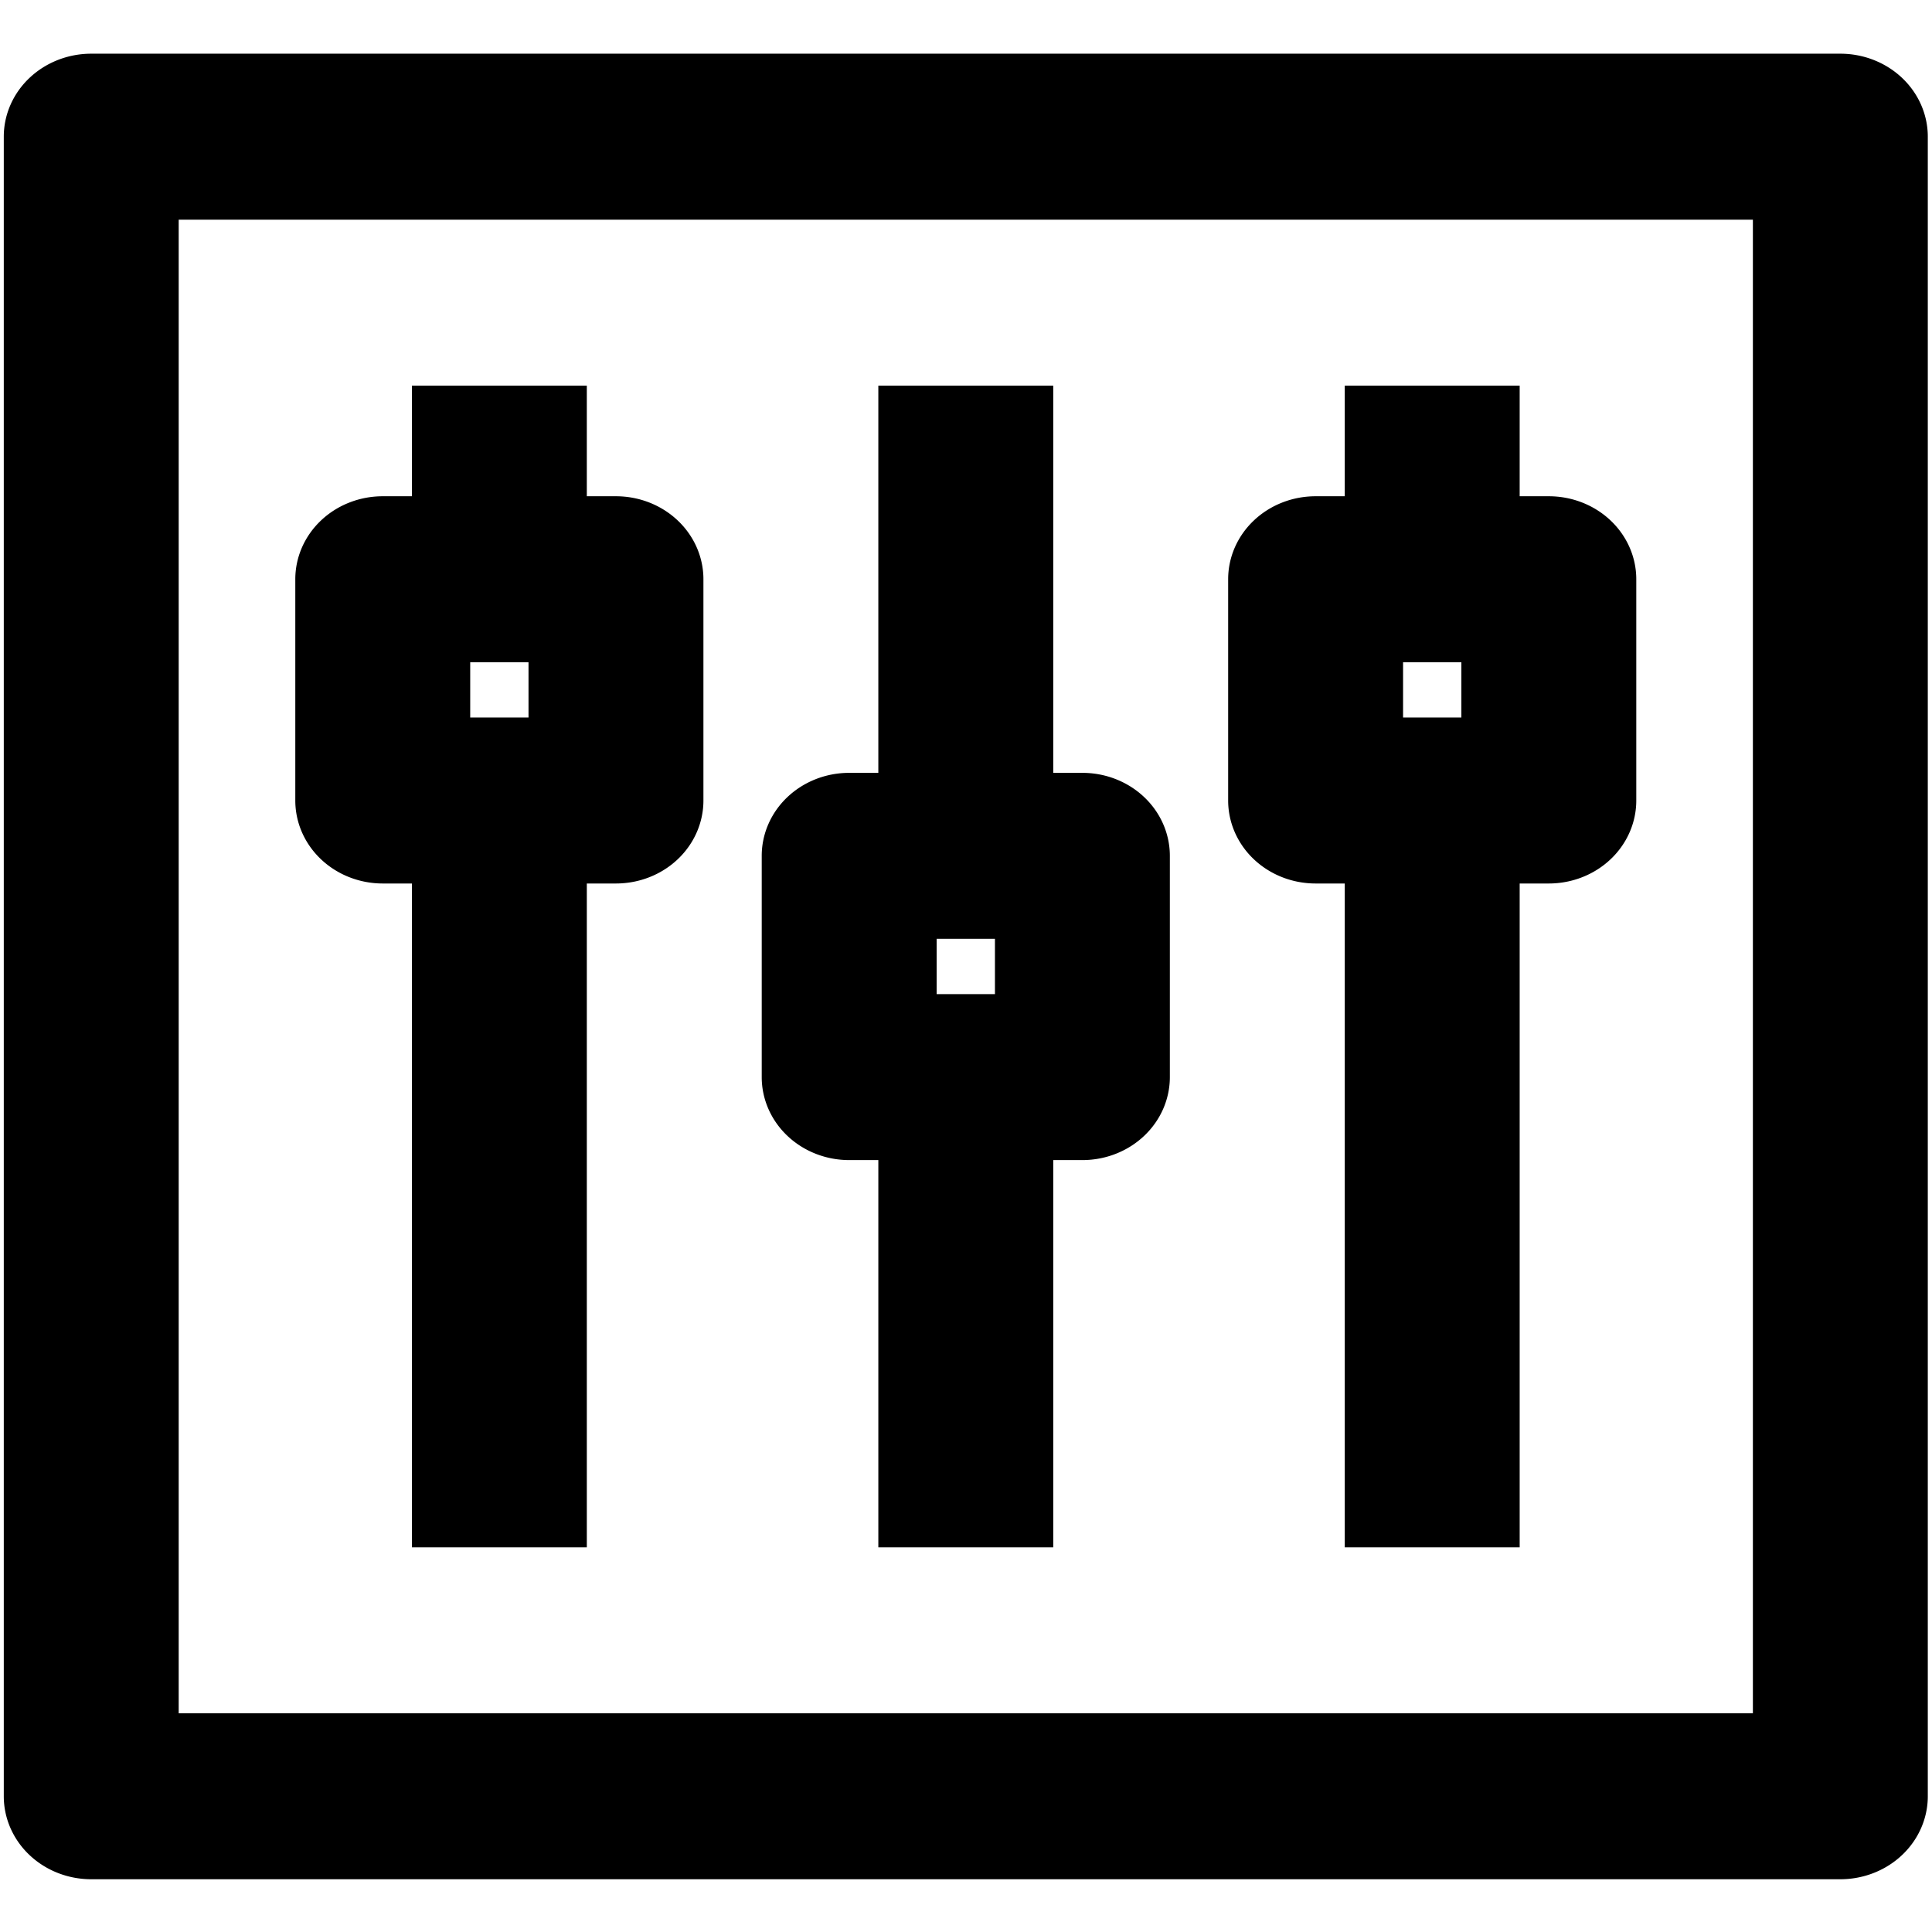 <svg width="90" height="90" xmlns="http://www.w3.org/2000/svg">
 <!-- Created with Method Draw - http://github.com/duopixel/Method-Draw/ -->

 <g>
  <title>background</title>
  <rect x="-1" y="-1" width="92" height="92" id="canvas_background" fill="none"/>
  <g id="canvasGrid" display="none">
   <rect id="svg_1" width="100%" height="100%" x="0" y="0" stroke-width="0" fill="url(#gridpattern)"/>
  </g>
 </g>
 <g>
  <title>Layer 1</title>
  <desc>Created with Sketch.</desc>
  <desc>Created with Sketch.</desc>
  <desc>Created with Sketch.</desc>
  <style type="text/css">.st0{opacity:0.99;}
	.st1{fill:none;}
	.st2{fill:none;stroke:#000000;stroke-width:2;stroke-linecap:round;stroke-linejoin:round;stroke-miterlimit:10;}</style>
  <g stroke="null" id="svg_94">
   <g stroke="null" id="svg_89" transform="matrix(2.716,0,0,2.577,-30.922,-78.772) ">
    <path stroke="null" d="m42.95,32.038l-30,0a1,1 0 0 0 -1,1l0,30a1,1 0 0 0 1,1l30,0a1,1 0 0 0 1,-1l0,-30a1,1 0 0 0 -1,-1zm-1,30l-28,0l0,-28l28,0l0,28z" id="svg_90" fill="#000000"/>
    <path stroke="null" d="m17.95,46.038l1,0l0,12l2,0l0,-12l1,0a1,1 0 0 0 1,-1l0,-4a1,1 0 0 0 -1,-1l-1,0l0,-2l-2,0l0,2l-1,0a1,1 0 0 0 -1,1l0,4a1,1 0 0 0 1,1zm1,-4l2,0l0,2l-2,0l0,-2z" id="svg_91" fill="#000000"/>
    <path stroke="null" d="m25.95,51.038l1,0l0,7l2,0l0,-7l1,0a1,1 0 0 0 1,-1l0,-4a1,1 0 0 0 -1,-1l-1,0l0,-7l-2,0l0,7l-1,0a1,1 0 0 0 -1,1l0,4a1,1 0 0 0 1,1zm1,-4l2,0l0,2l-2,0l0,-2z" id="svg_92" fill="#000000"/>
    <path stroke="null" d="m33.95,46.038l1,0l0,12l2,0l0,-12l1,0a1,1 0 0 0 1,-1l0,-4a1,1 0 0 0 -1,-1l-1,0l0,-2l-2,0l0,2l-1,0a1,1 0 0 0 -1,1l0,4a1,1 0 0 0 1,1zm1,-4l2,0l0,2l-2,0l0,-2z" id="svg_93" fill="#000000"/>
   </g>
  </g>
 </g>
</svg>